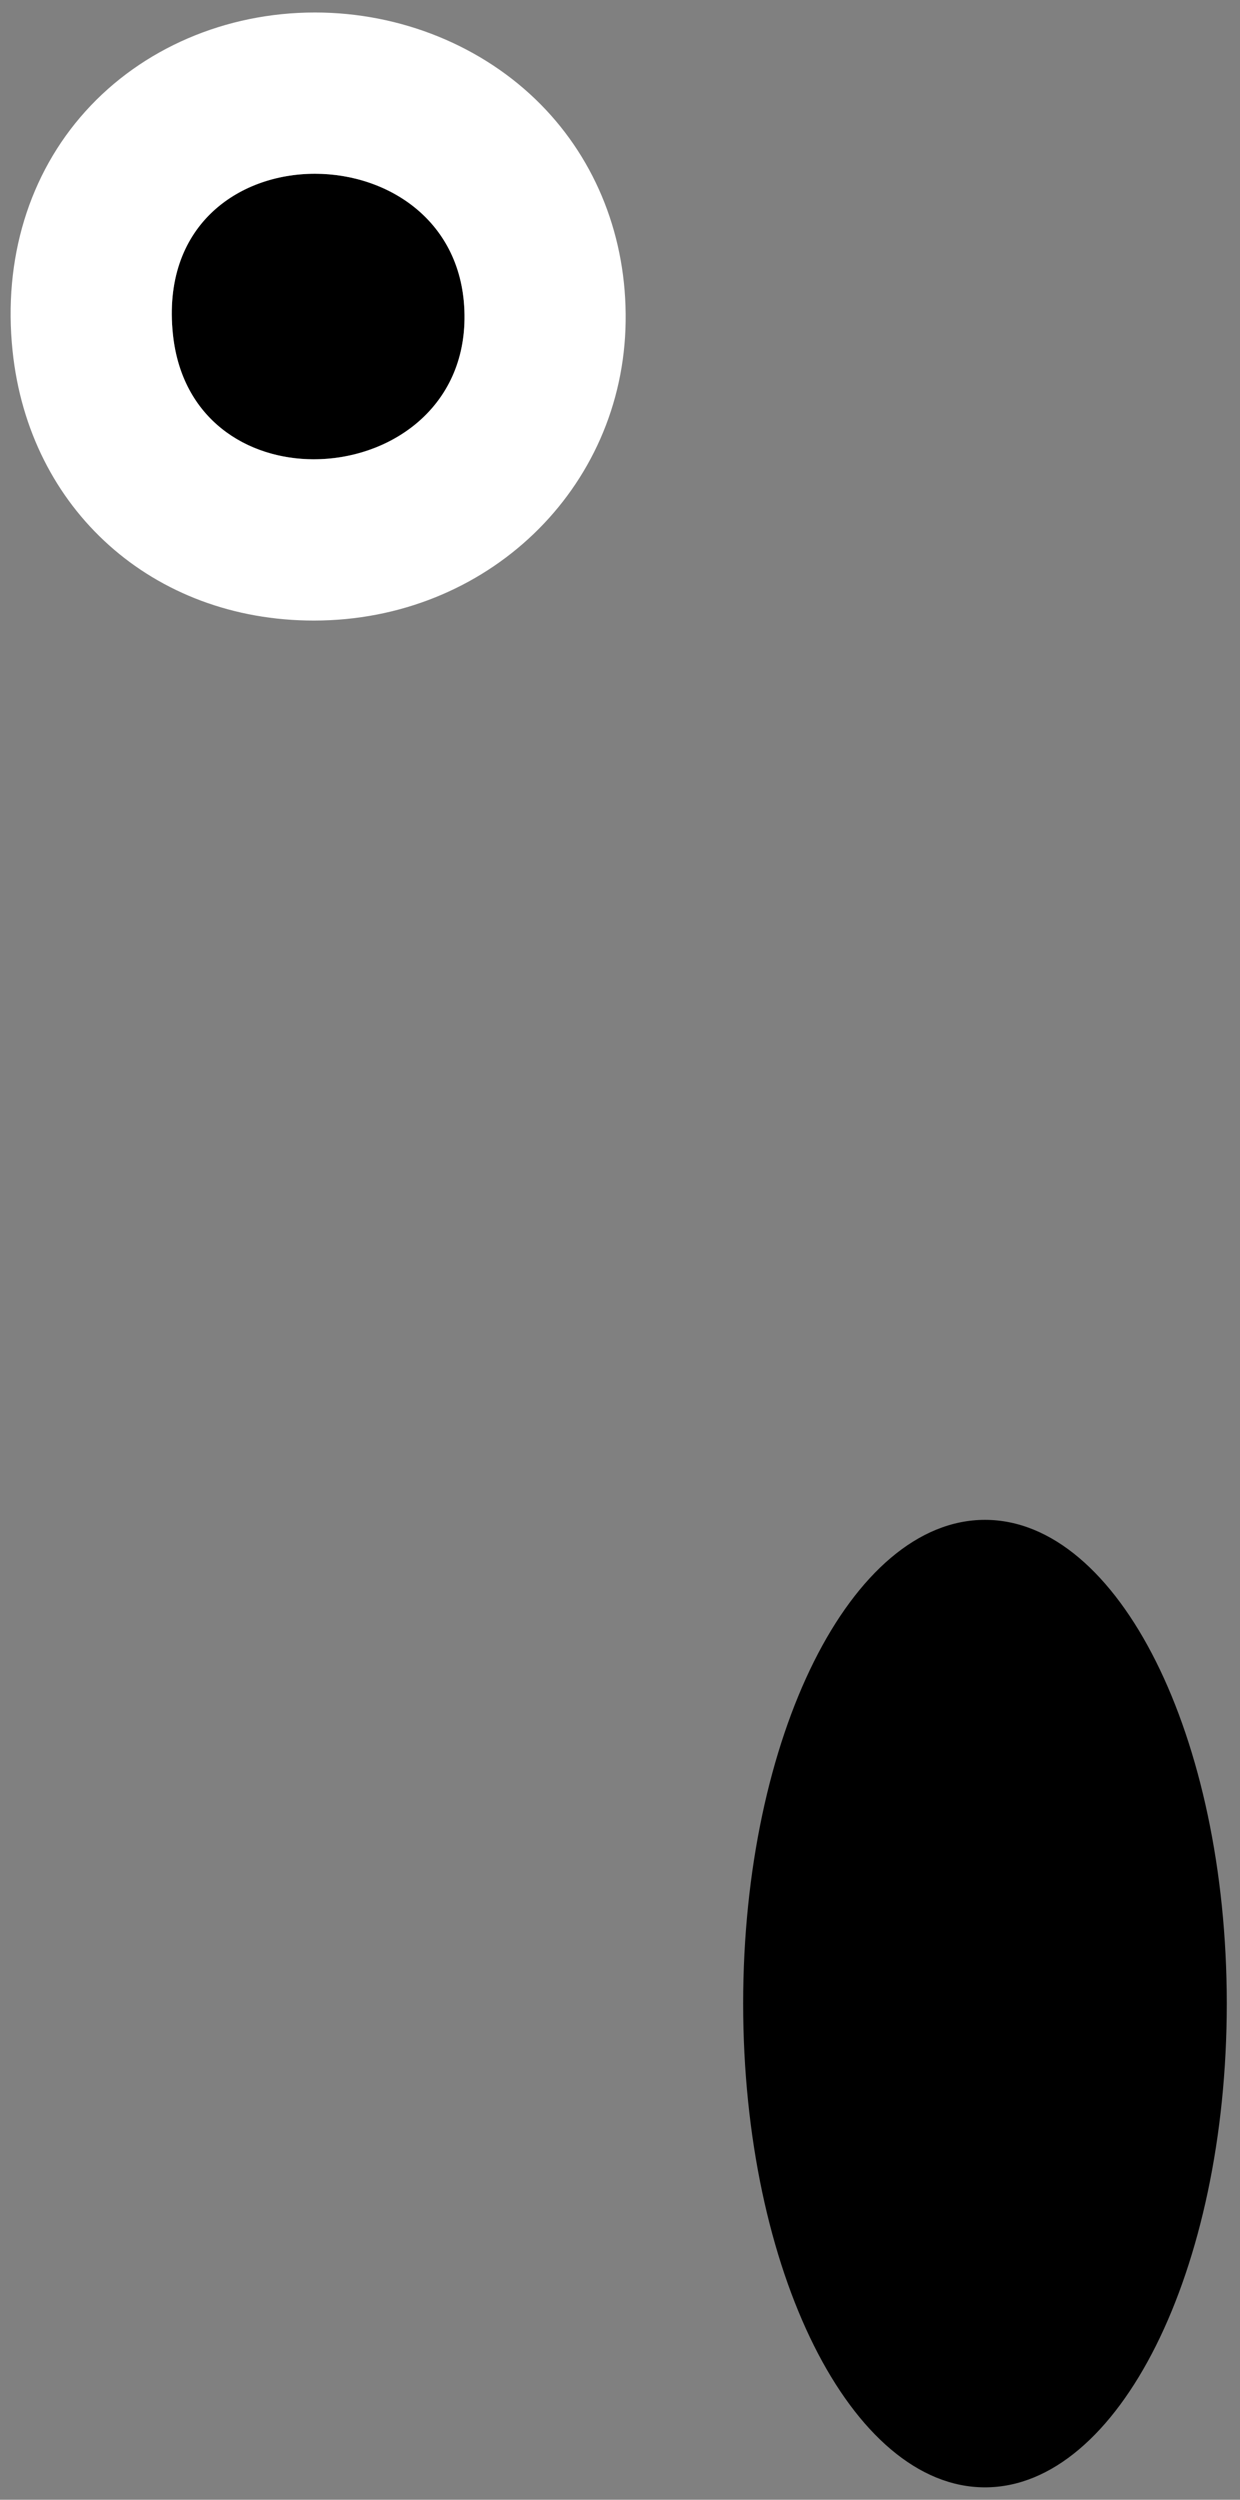 <svg viewBox="20.98 11.395 15.384 31.005" xmlns="http://www.w3.org/2000/svg" xmlns:xlink="http://www.w3.org/1999/xlink" xmlns:blush="http://design.blush" overflow="visible" width="15.384px" height="31.005px"><rect x="20.98" y="11.395" width="15.384" height="31.005" fill="#808080" stroke="none"/><g id="Expression/Surprisedd" stroke="none" stroke-width="1" fill="none" fill-rule="evenodd"><g id="Group-77" transform="translate(20.4, 11.3)"><g id="Group-29" transform="translate(0, 0.117)"><path d="M2.725,4.123 C2.956,6.352 6.315,6.081 6.343,3.937 C6.374,1.515 2.451,1.488 2.725,4.123" id="Fill-23" fill="#000"/><path d="M4.487,0.133 C3.38,0.133 2.342,0.579 1.64,1.359 C0.939,2.137 0.617,3.193 0.736,4.33 C0.94,6.299 2.478,7.675 4.474,7.675 C6.617,7.675 8.316,6.044 8.342,3.963 C8.356,2.931 7.982,1.976 7.289,1.274 C6.573,0.549 5.552,0.133 4.487,0.133 M4.487,2.133 C5.416,2.133 6.358,2.745 6.343,3.938 C6.328,5.066 5.392,5.675 4.474,5.675 C3.647,5.675 2.835,5.179 2.725,4.123 C2.585,2.785 3.529,2.133 4.487,2.133" id="Fill-25" fill="#FFF"/><path d="M15.8,24.829 C15.8,28.143 14.457,30.829 12.8,30.829 C11.143,30.829 9.8,28.143 9.8,24.829 C9.8,21.515 11.143,18.829 12.8,18.829 C14.457,18.829 15.8,21.515 15.8,24.829" id="Fill-27" fill="#000" transform="translate(12.8, 24.829) scale(-1, 1) translate(-12.8, -24.829)"/></g></g></g></svg>